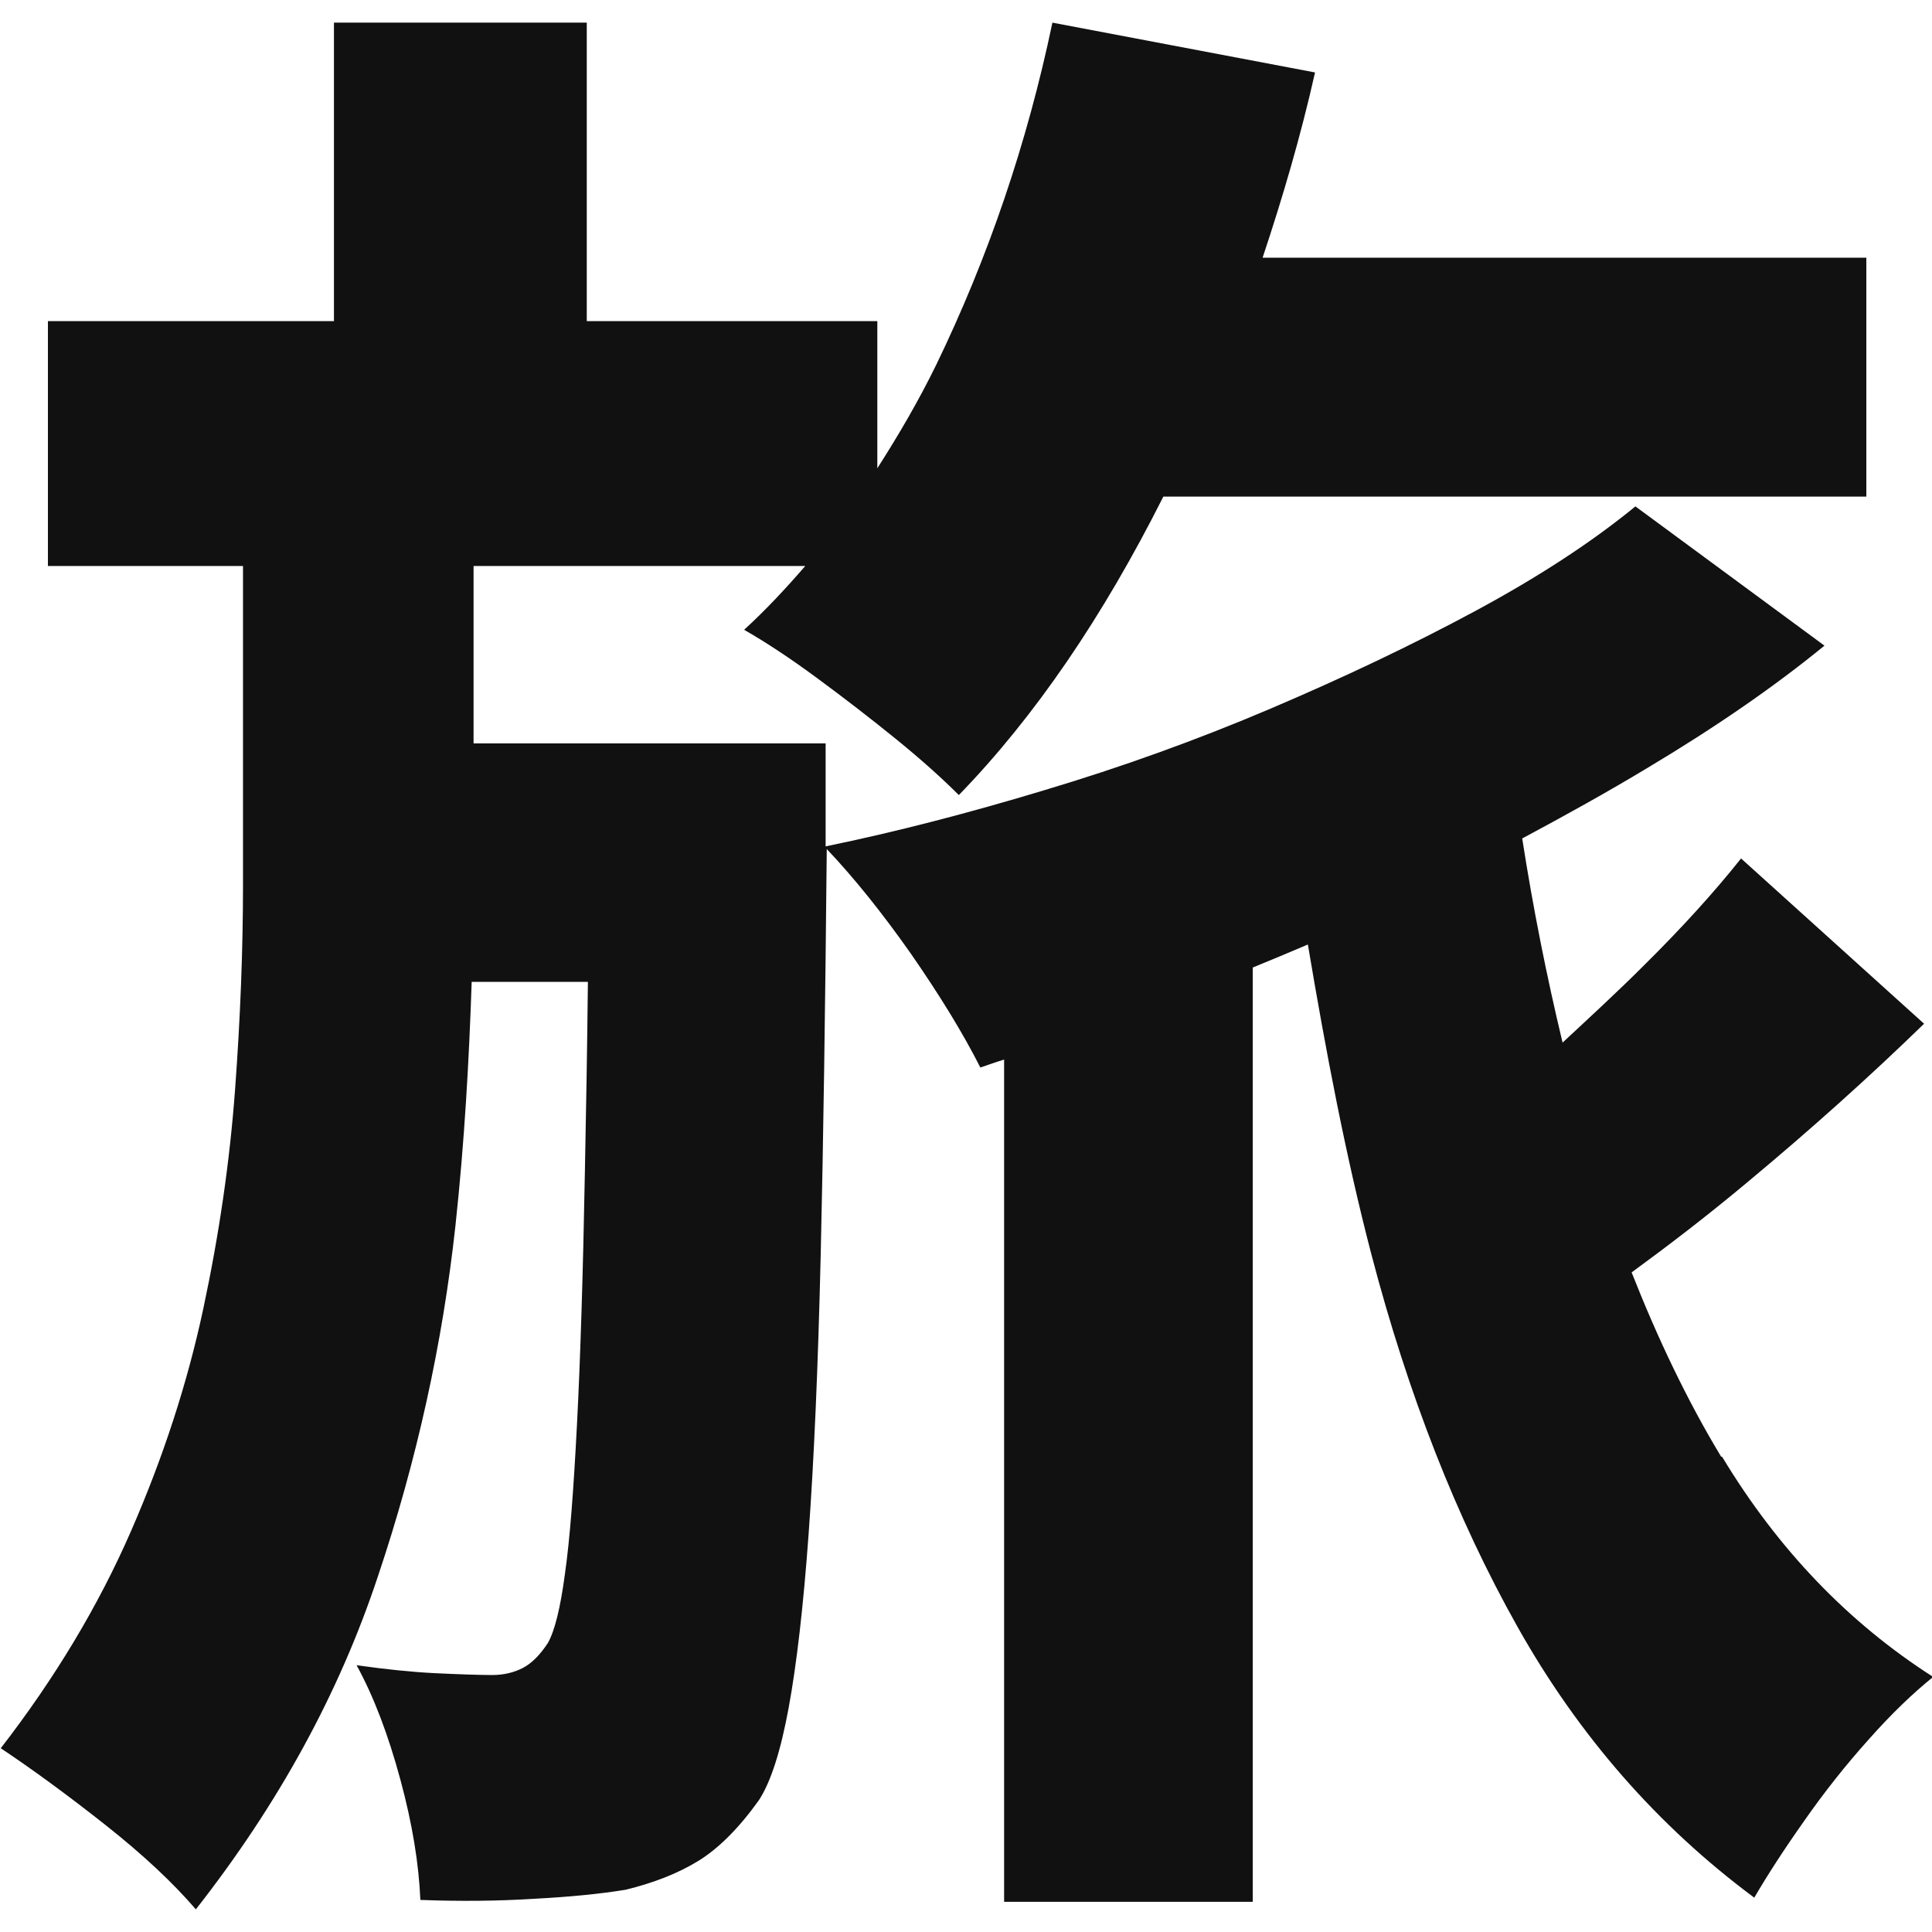 <?xml version="1.0" encoding="UTF-8"?>
<svg xmlns="http://www.w3.org/2000/svg" version="1.1" viewBox="0 0 512 512">
  <defs>
    <style>
      .cls-1 {
        fill: #111;
      }
    </style>
  </defs>
  <!-- Generator: Adobe Illustrator 28.7.3, SVG Export Plug-In . SVG Version: 1.2.0 Build 164)  -->
  <g>
    <g id="_レイヤー_1" data-name="レイヤー_1">
      <path class="cls-1" d="M456.1,386c-9-14.9-16.8-31.3-23.7-48.8,9.7-7.1,19.8-14.8,30.8-24,16.7-13.9,32.3-27.9,46.7-41.9l-48.5-43.8c-7,8.8-15.5,18.2-25.6,28.2-7.2,7.2-14.4,13.8-21.7,20.6-4.2-17.5-7.8-35.5-10.7-54.1,11.4-6.1,22.6-12.3,33.2-18.7,17.9-10.7,33.6-21.5,46.9-32.4l-50.1-36.9c-11.6,9.5-25.7,18.7-42.4,27.7-16.7,9-34.8,17.6-54.3,25.9-19.5,8.3-39.5,15.5-59.9,21.6-20.2,6.1-39.5,11.1-58,14.9,0-.3,0-.6,0-.9v-26.4h-93.3v-47h87.9c-5.2,6-10.5,11.7-16.2,16.9,5.6,3.2,12,7.4,19.2,12.7,7.2,5.3,14.2,10.7,21.1,16.3,6.9,5.6,12.4,10.6,16.6,14.8,20.2-20.8,38.2-47.3,54.2-79.1h186.3v-63.3h-160c5.3-15.9,10.1-32.2,13.9-49.1l-69.6-13.2c-6.7,32-17,62.2-30.8,90.7-4.8,9.8-10.1,18.8-15.6,27.4v-39h-77V6h-67v79.1H12.7v64.9h51.7v84.4c0,17.2-.7,35.3-2.1,54.3-1.4,19-4.2,38.3-8.4,58-4.2,19.7-10.6,39.4-19.2,59.1-8.6,19.7-20.1,38.9-34.5,57.5,8.4,5.6,17.7,12.4,27.7,20.3,10,7.9,18,15.4,24,22.4,21.8-27.8,37.9-57.1,48.2-88.1,10.4-30.9,17.2-62,20.6-93.1,2.4-22.3,3.6-43.7,4.3-64.6h30.8c-.2,18.6-.5,35.5-.8,50.4-.5,27.3-1.2,49.6-2.1,67-.9,17.4-1.9,30.6-3.2,39.6-1.2,9-2.7,15-4.5,18.2-2.1,3.2-4.3,5.4-6.6,6.6-2.3,1.2-5,1.9-8.2,1.9s-9.3-.2-15.3-.5c-6-.3-12.8-1-20.6-2.1,4.6,8.4,8.4,18.5,11.6,30.3,3.2,11.8,4.9,22.4,5.3,31.9,10.5.4,20.6.3,30.1-.3,9.5-.5,17.6-1.3,24.3-2.4,7.4-1.8,13.8-4.3,19.2-7.6,5.4-3.3,10.8-8.7,16.1-16.1,3.2-4.9,5.8-13.1,7.9-24.5,2.1-11.4,3.9-26.8,5.3-46.2,1.4-19.3,2.5-44,3.2-74.1.7-29.7,1.2-65.5,1.6-107.3,7.2,7.6,14.6,16.8,22.2,27.6,7.7,11.1,13.9,21.2,18.5,30.3,2.1-.7,4.3-1.5,6.3-2.1v223.2h65.9v-247.6c4.9-2,9.7-4,14.6-6.1,4.8,28.6,10.1,56.3,16.8,82,9.7,37.1,22.6,70.1,38.8,98.9,16.2,28.8,37.1,52.7,62.7,71.7,3.5-6,7.9-12.8,13.2-20.3,5.3-7.6,11-14.8,17.1-21.6,6.1-6.9,11.9-12.4,17.1-16.6-22.5-14.4-41.1-33.8-55.9-58.3Z"/>
    </g>
  </g>
</svg>